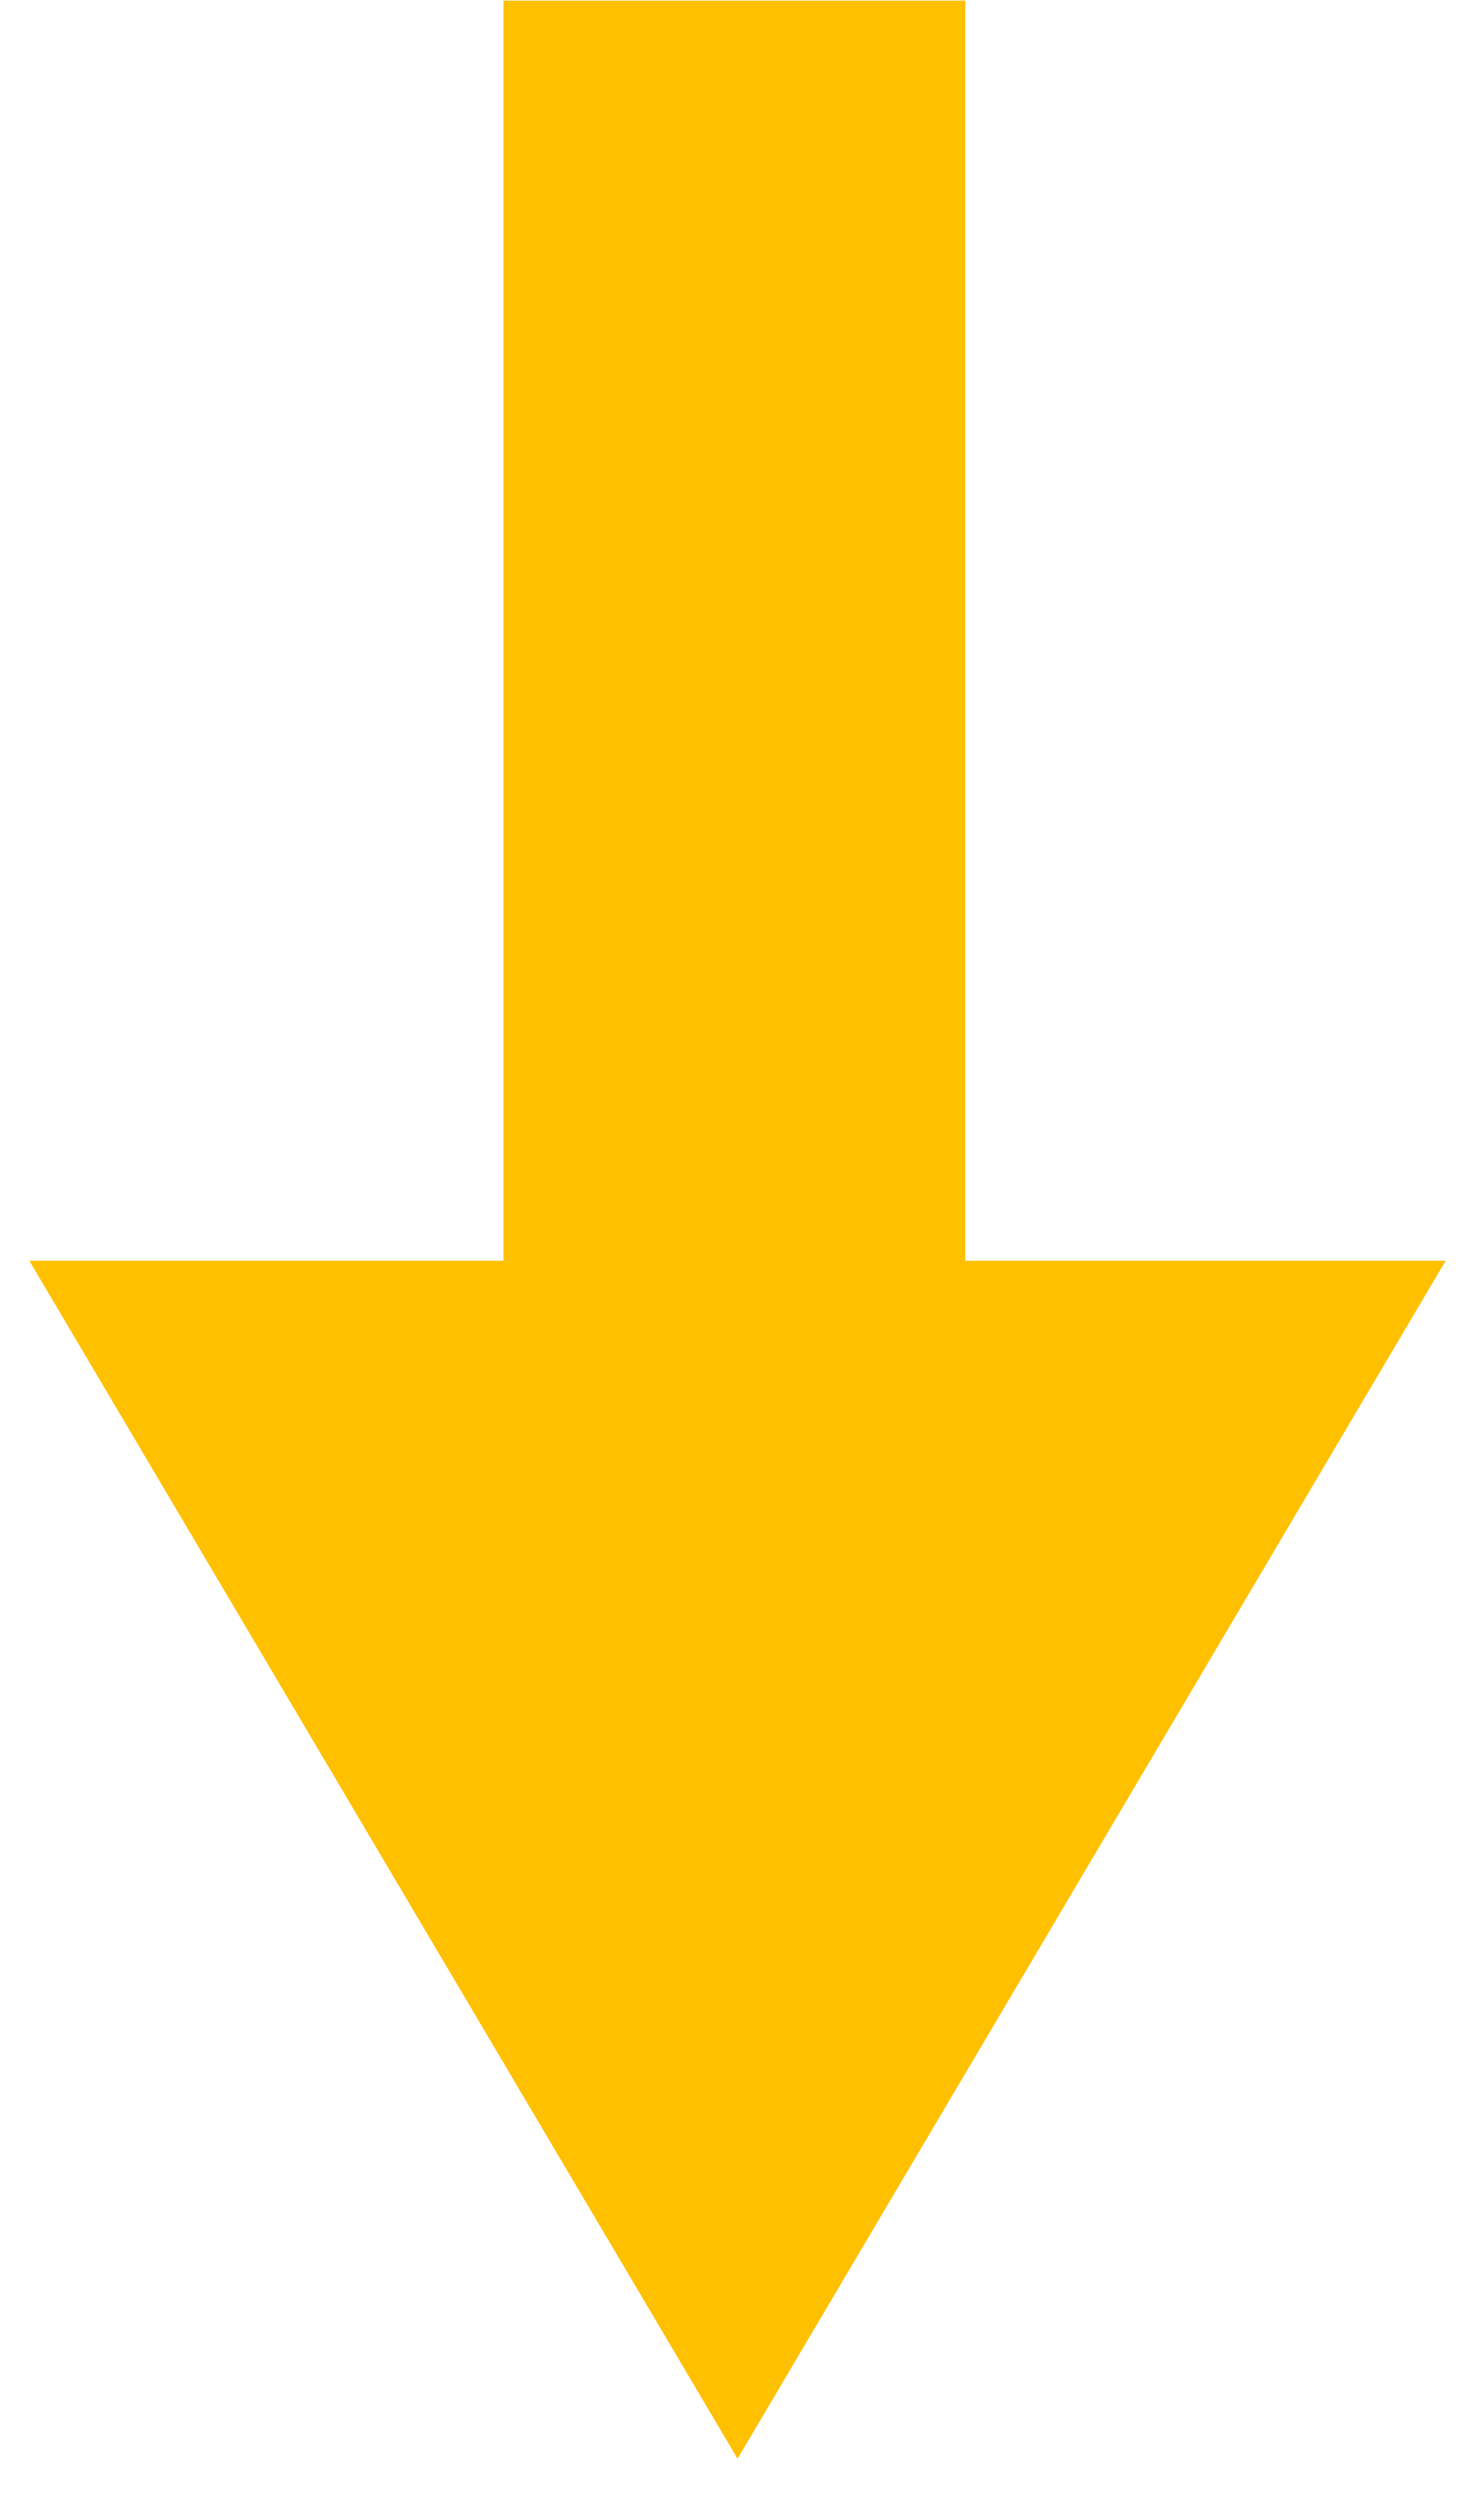 <?xml version="1.0" encoding="utf-8"?>
<!-- Generator: Adobe Illustrator 25.4.1, SVG Export Plug-In . SVG Version: 6.00 Build 0)  -->
<svg version="1.1" id="レイヤー_1" xmlns="http://www.w3.org/2000/svg" xmlns:xlink="http://www.w3.org/1999/xlink" x="0px"
	 y="0px" width="36px" height="61px" viewBox="0 0 36 61" style="enable-background:new 0 0 36 61;" xml:space="preserve">
<style type="text/css">
	.st0{fill:#FFC000;}
</style>
<polygon class="st0" points="18.001,60.015 35.284,30.774 23.559,30.774 23.559,0.015 12.288,0.015 12.288,30.774 0.716,30.774 "/>
</svg>
